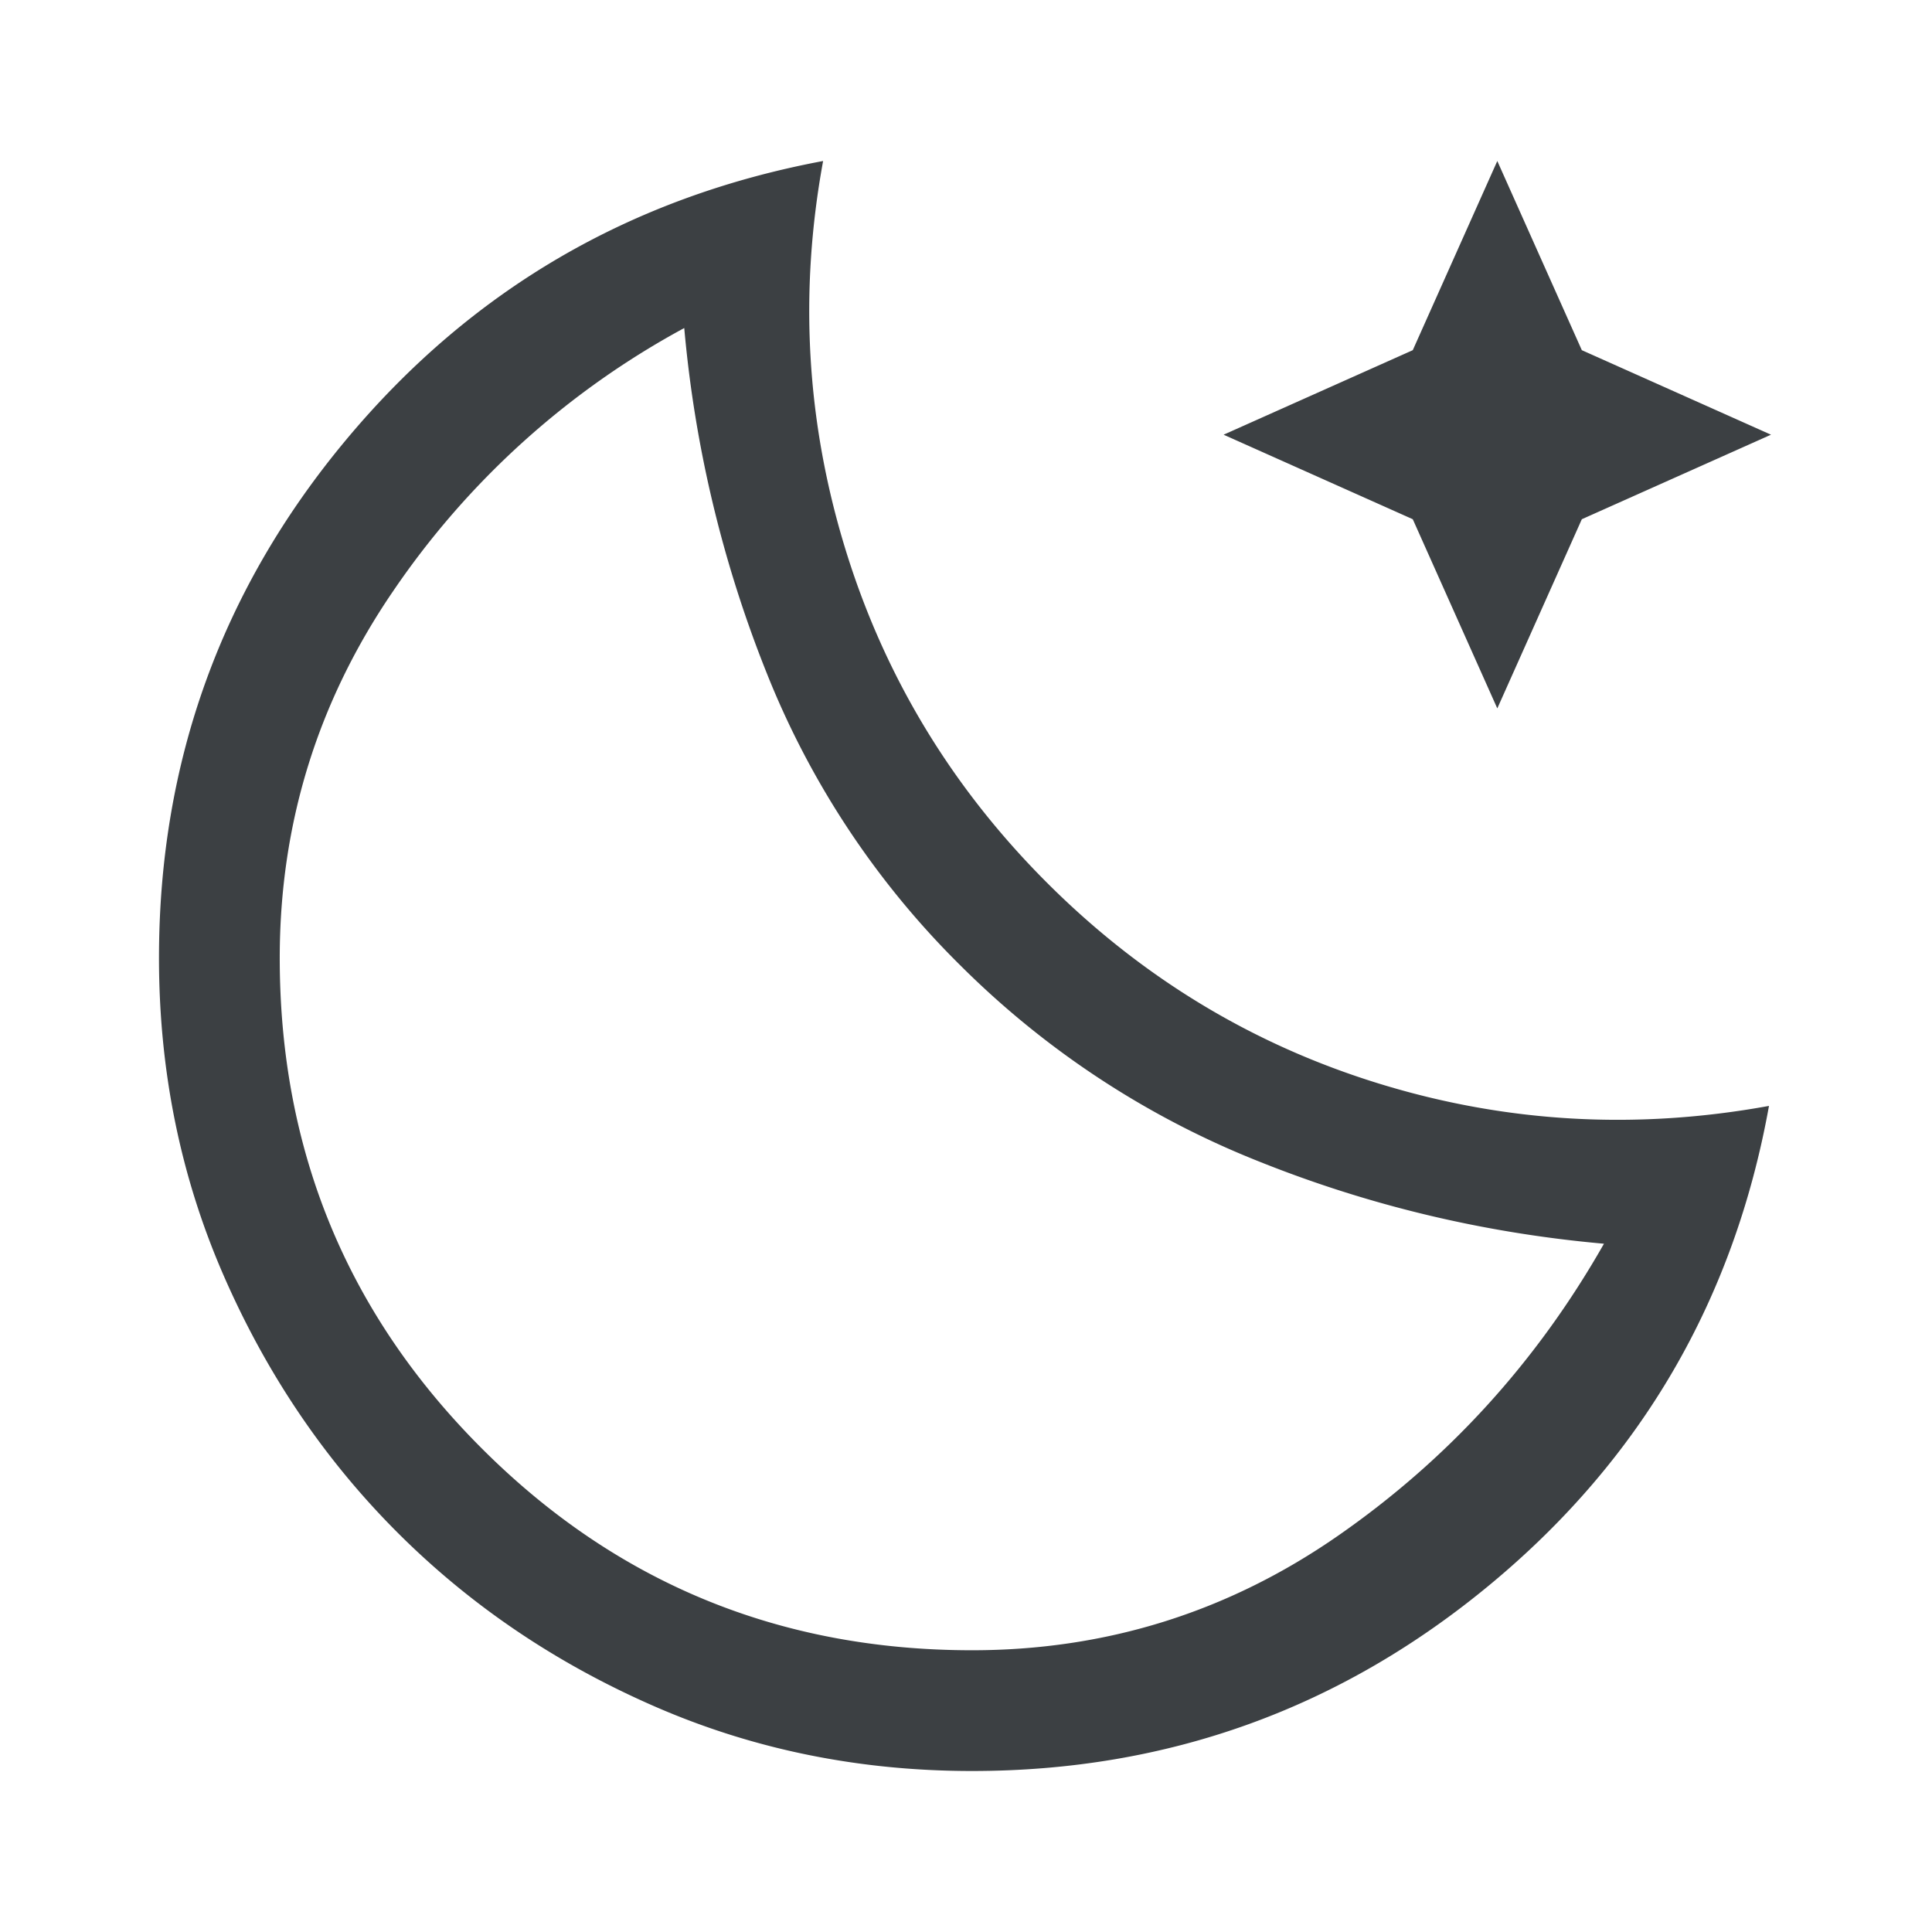 <svg width="48" height="48" viewBox="0 0 48 48" fill="none" xmlns="http://www.w3.org/2000/svg"><path d="M24.15 44c-2.8 0-5.425-.533-7.875-1.6-2.45-1.067-4.583-2.508-6.4-4.325-1.817-1.817-3.258-3.95-4.325-6.4-1.067-2.45-1.6-5.075-1.6-7.875 0-4.867 1.55-9.158 4.65-12.875C11.7 7.208 15.65 4.9 20.45 4c-.6 3.267-.417 6.477.55 9.632.967 3.154 2.633 5.917 5 8.287 2.367 2.37 5.125 4.039 8.275 5.007 3.15.968 6.375 1.151 9.675.55-.867 4.807-3.167 8.763-6.9 11.867C33.317 42.448 29.017 44 24.15 44zm0-3c3.333 0 6.367-.95 9.1-2.85 2.733-1.9 4.933-4.317 6.6-7.25-3-.267-5.883-.958-8.65-2.075A21.978 21.978 0 0123.875 24a21.28 21.28 0 01-4.825-7.275A30.26 30.26 0 0117 8.15a20.58 20.58 0 00-7.225 6.525C7.892 17.425 6.95 20.467 6.95 23.8c0 4.778 1.672 8.839 5.017 12.183C15.31 39.328 19.372 41 24.15 41zM37.2 17.6l-2.1-4.7-4.7-2.1 4.7-2.1L37.2 4l2.1 4.7 4.7 2.1-4.7 2.1-2.1 4.7z" fill="#3C4043"/></svg>